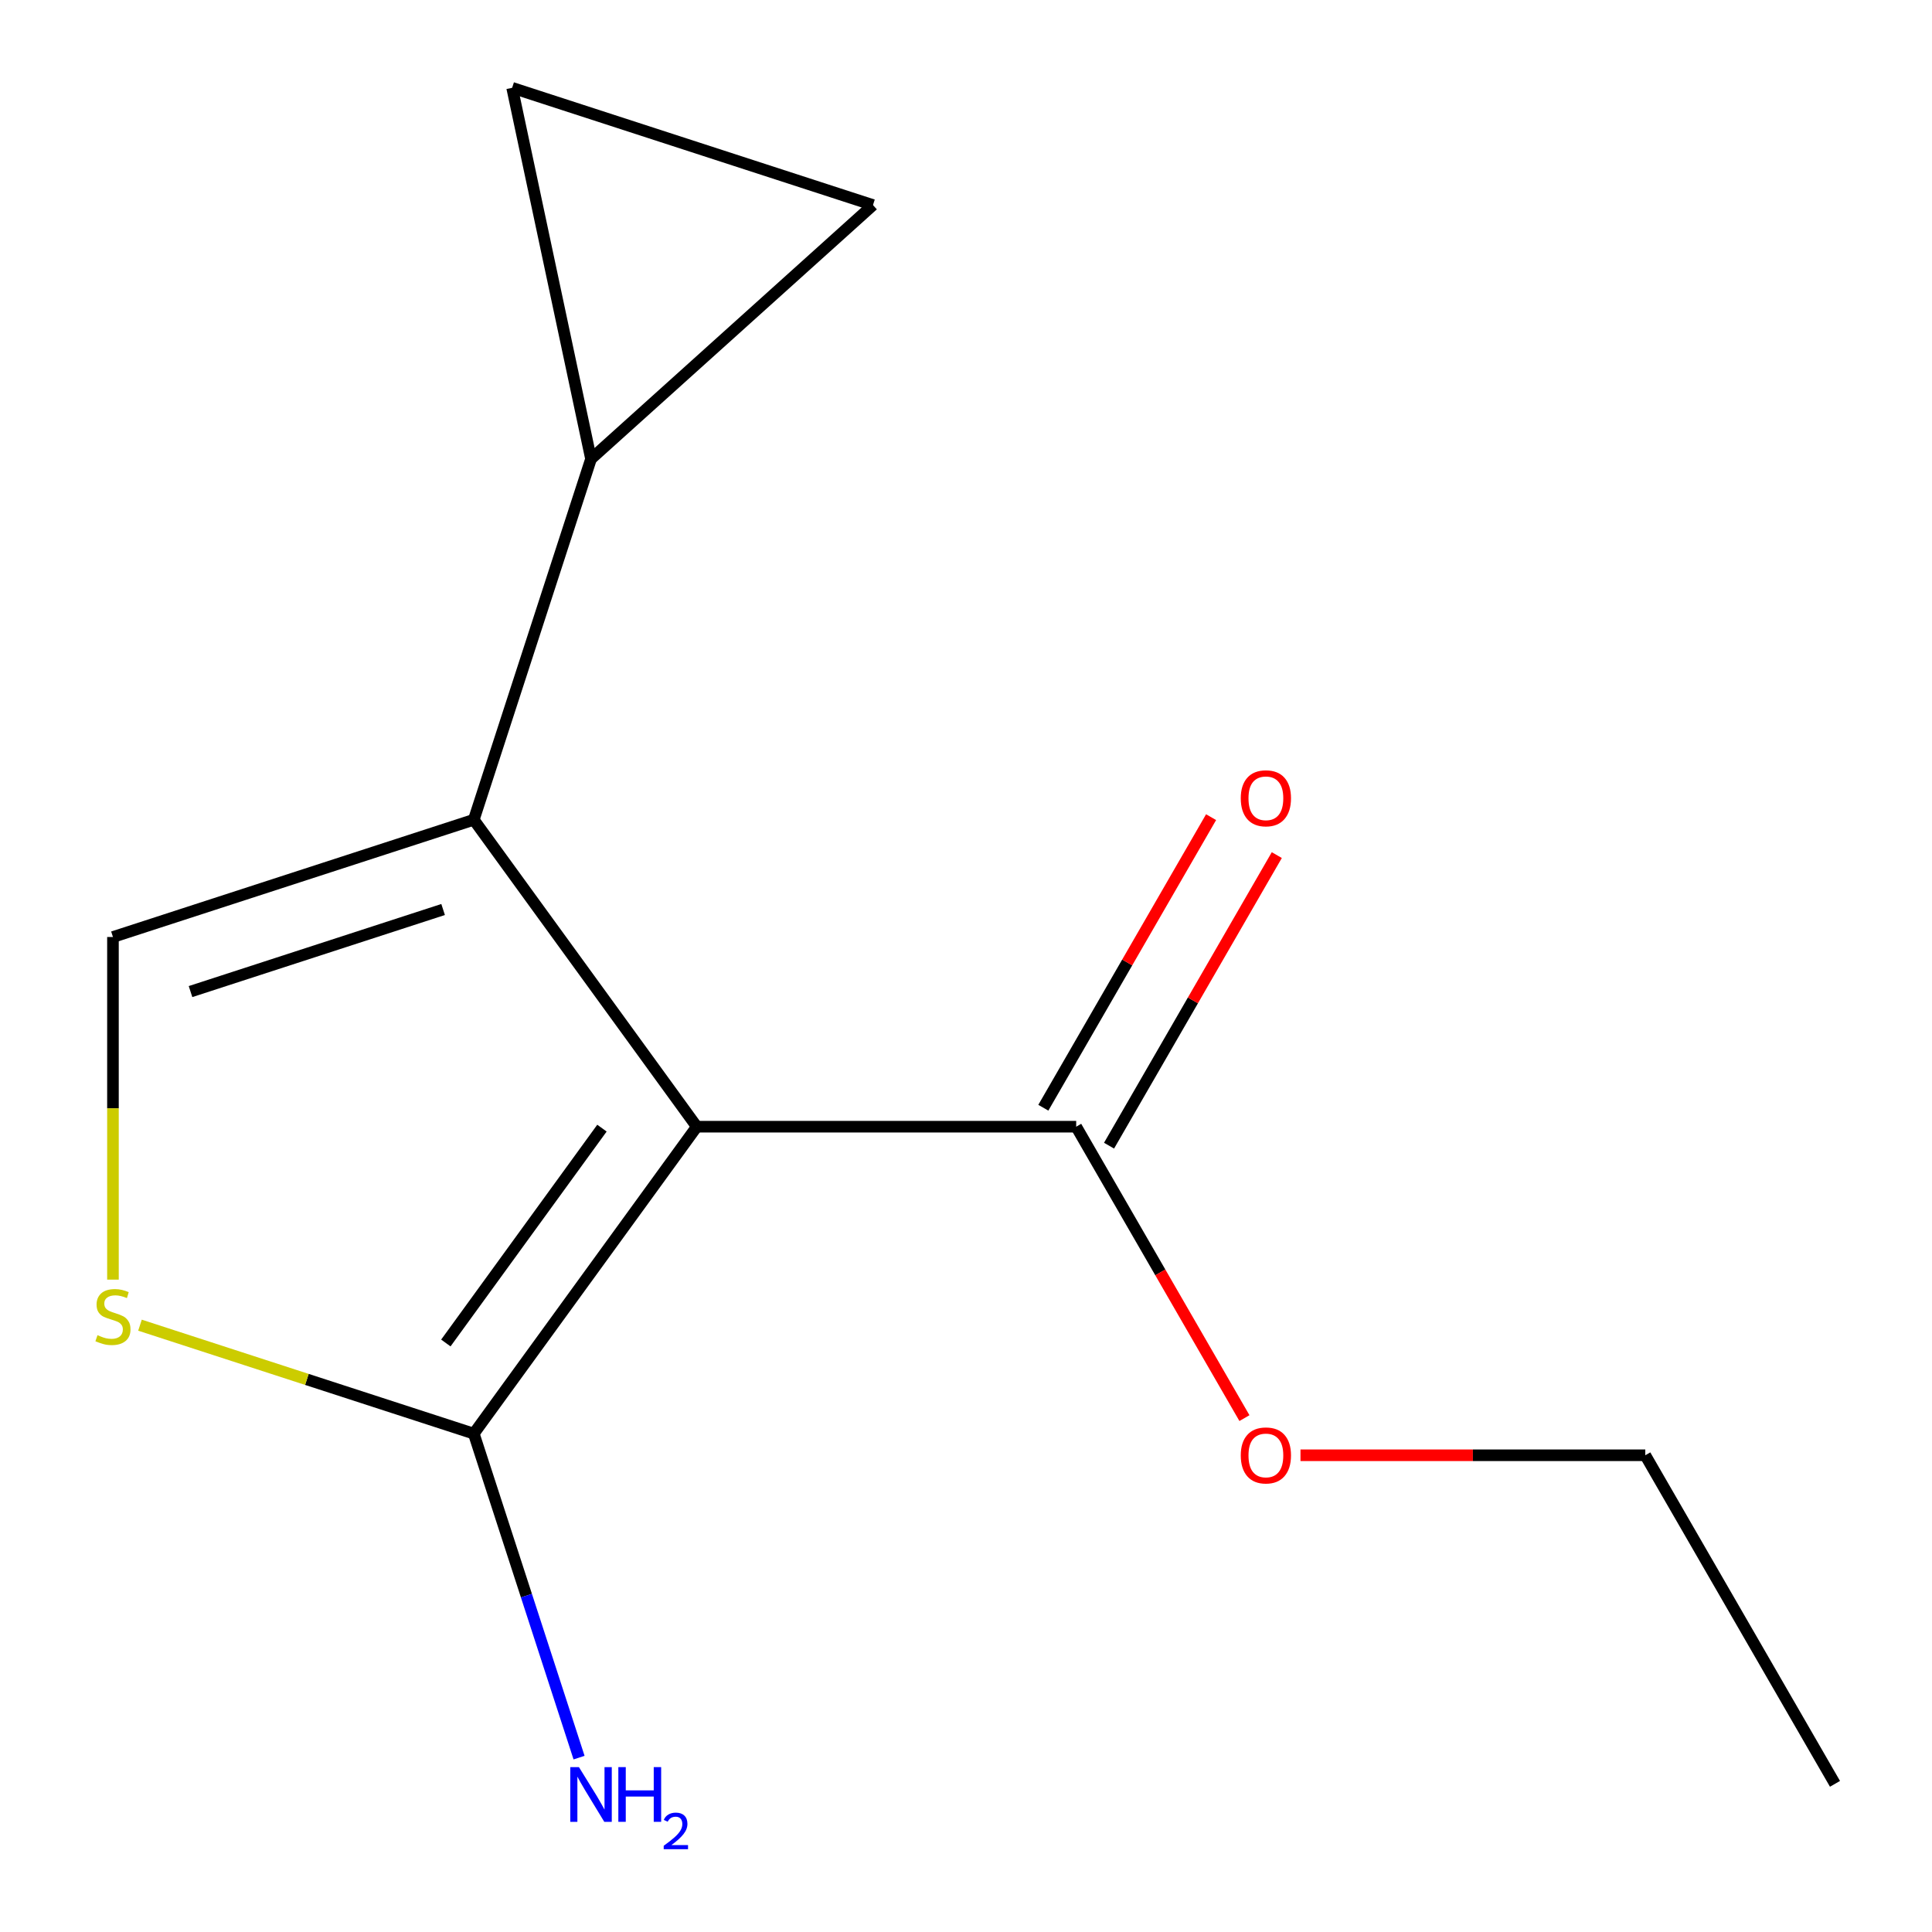<?xml version='1.0' encoding='iso-8859-1'?>
<svg version='1.1' baseProfile='full'
              xmlns='http://www.w3.org/2000/svg'
                      xmlns:rdkit='http://www.rdkit.org/xml'
                      xmlns:xlink='http://www.w3.org/1999/xlink'
                  xml:space='preserve'
width='1000px' height='1000px' viewBox='0 0 1000 1000'>
<!-- END OF HEADER -->
<rect style='opacity:1.0;fill:#FFFFFF;stroke:none' width='1000' height='1000' x='0' y='0'> </rect>
<path class='bond-0' d='M 360.656,583.177 L 245.229,424.305' style='fill:none;fill-rule:evenodd;stroke:#000000;stroke-width:6px;stroke-linecap:butt;stroke-linejoin:miter;stroke-opacity:1' />
<path class='bond-1' d='M 360.656,583.177 L 245.229,742.049' style='fill:none;fill-rule:evenodd;stroke:#000000;stroke-width:6px;stroke-linecap:butt;stroke-linejoin:miter;stroke-opacity:1' />
<path class='bond-1' d='M 311.568,583.922 L 230.769,695.132' style='fill:none;fill-rule:evenodd;stroke:#000000;stroke-width:6px;stroke-linecap:butt;stroke-linejoin:miter;stroke-opacity:1' />
<path class='bond-5' d='M 360.656,583.177 L 557.033,583.177' style='fill:none;fill-rule:evenodd;stroke:#000000;stroke-width:6px;stroke-linecap:butt;stroke-linejoin:miter;stroke-opacity:1' />
<path class='bond-2' d='M 245.229,424.305 L 58.464,484.989' style='fill:none;fill-rule:evenodd;stroke:#000000;stroke-width:6px;stroke-linecap:butt;stroke-linejoin:miter;stroke-opacity:1' />
<path class='bond-2' d='M 229.351,470.76 L 98.616,513.239' style='fill:none;fill-rule:evenodd;stroke:#000000;stroke-width:6px;stroke-linecap:butt;stroke-linejoin:miter;stroke-opacity:1' />
<path class='bond-4' d='M 245.229,424.305 L 305.913,237.54' style='fill:none;fill-rule:evenodd;stroke:#000000;stroke-width:6px;stroke-linecap:butt;stroke-linejoin:miter;stroke-opacity:1' />
<path class='bond-3' d='M 245.229,742.049 L 158.841,713.98' style='fill:none;fill-rule:evenodd;stroke:#000000;stroke-width:6px;stroke-linecap:butt;stroke-linejoin:miter;stroke-opacity:1' />
<path class='bond-3' d='M 158.841,713.98 L 72.454,685.91' style='fill:none;fill-rule:evenodd;stroke:#CCCC00;stroke-width:6px;stroke-linecap:butt;stroke-linejoin:miter;stroke-opacity:1' />
<path class='bond-9' d='M 245.229,742.049 L 272.473,825.897' style='fill:none;fill-rule:evenodd;stroke:#000000;stroke-width:6px;stroke-linecap:butt;stroke-linejoin:miter;stroke-opacity:1' />
<path class='bond-9' d='M 272.473,825.897 L 299.717,909.744' style='fill:none;fill-rule:evenodd;stroke:#0000FF;stroke-width:6px;stroke-linecap:butt;stroke-linejoin:miter;stroke-opacity:1' />
<path class='bond-13' d='M 58.464,484.989 L 58.464,573.662' style='fill:none;fill-rule:evenodd;stroke:#000000;stroke-width:6px;stroke-linecap:butt;stroke-linejoin:miter;stroke-opacity:1' />
<path class='bond-13' d='M 58.464,573.662 L 58.464,662.336' style='fill:none;fill-rule:evenodd;stroke:#CCCC00;stroke-width:6px;stroke-linecap:butt;stroke-linejoin:miter;stroke-opacity:1' />
<path class='bond-6' d='M 305.913,237.54 L 265.084,45.455' style='fill:none;fill-rule:evenodd;stroke:#000000;stroke-width:6px;stroke-linecap:butt;stroke-linejoin:miter;stroke-opacity:1' />
<path class='bond-7' d='M 305.913,237.54 L 451.849,106.138' style='fill:none;fill-rule:evenodd;stroke:#000000;stroke-width:6px;stroke-linecap:butt;stroke-linejoin:miter;stroke-opacity:1' />
<path class='bond-8' d='M 574.04,592.996 L 617.456,517.797' style='fill:none;fill-rule:evenodd;stroke:#000000;stroke-width:6px;stroke-linecap:butt;stroke-linejoin:miter;stroke-opacity:1' />
<path class='bond-8' d='M 617.456,517.797 L 660.872,442.598' style='fill:none;fill-rule:evenodd;stroke:#FF0000;stroke-width:6px;stroke-linecap:butt;stroke-linejoin:miter;stroke-opacity:1' />
<path class='bond-8' d='M 540.026,573.358 L 583.442,498.159' style='fill:none;fill-rule:evenodd;stroke:#000000;stroke-width:6px;stroke-linecap:butt;stroke-linejoin:miter;stroke-opacity:1' />
<path class='bond-8' d='M 583.442,498.159 L 626.858,422.96' style='fill:none;fill-rule:evenodd;stroke:#FF0000;stroke-width:6px;stroke-linecap:butt;stroke-linejoin:miter;stroke-opacity:1' />
<path class='bond-10' d='M 557.033,583.177 L 600.576,658.596' style='fill:none;fill-rule:evenodd;stroke:#000000;stroke-width:6px;stroke-linecap:butt;stroke-linejoin:miter;stroke-opacity:1' />
<path class='bond-10' d='M 600.576,658.596 L 644.119,734.014' style='fill:none;fill-rule:evenodd;stroke:#FF0000;stroke-width:6px;stroke-linecap:butt;stroke-linejoin:miter;stroke-opacity:1' />
<path class='bond-14' d='M 265.084,45.455 L 451.849,106.138' style='fill:none;fill-rule:evenodd;stroke:#000000;stroke-width:6px;stroke-linecap:butt;stroke-linejoin:miter;stroke-opacity:1' />
<path class='bond-11' d='M 673.131,753.244 L 762.364,753.244' style='fill:none;fill-rule:evenodd;stroke:#FF0000;stroke-width:6px;stroke-linecap:butt;stroke-linejoin:miter;stroke-opacity:1' />
<path class='bond-11' d='M 762.364,753.244 L 851.598,753.244' style='fill:none;fill-rule:evenodd;stroke:#000000;stroke-width:6px;stroke-linecap:butt;stroke-linejoin:miter;stroke-opacity:1' />
<path class='bond-12' d='M 851.598,753.244 L 949.786,923.311' style='fill:none;fill-rule:evenodd;stroke:#000000;stroke-width:6px;stroke-linecap:butt;stroke-linejoin:miter;stroke-opacity:1' />
<path  class='atom-4' d='M 50.464 691.085
Q 50.784 691.205, 52.104 691.765
Q 53.424 692.325, 54.864 692.685
Q 56.344 693.005, 57.784 693.005
Q 60.464 693.005, 62.024 691.725
Q 63.584 690.405, 63.584 688.125
Q 63.584 686.565, 62.784 685.605
Q 62.024 684.645, 60.824 684.125
Q 59.624 683.605, 57.624 683.005
Q 55.104 682.245, 53.584 681.525
Q 52.104 680.805, 51.024 679.285
Q 49.984 677.765, 49.984 675.205
Q 49.984 671.645, 52.384 669.445
Q 54.824 667.245, 59.624 667.245
Q 62.904 667.245, 66.624 668.805
L 65.704 671.885
Q 62.304 670.485, 59.744 670.485
Q 56.984 670.485, 55.464 671.645
Q 53.944 672.765, 53.984 674.725
Q 53.984 676.245, 54.744 677.165
Q 55.544 678.085, 56.664 678.605
Q 57.824 679.125, 59.744 679.725
Q 62.304 680.525, 63.824 681.325
Q 65.344 682.125, 66.424 683.765
Q 67.544 685.365, 67.544 688.125
Q 67.544 692.045, 64.904 694.165
Q 62.304 696.245, 57.944 696.245
Q 55.424 696.245, 53.504 695.685
Q 51.624 695.165, 49.384 694.245
L 50.464 691.085
' fill='#CCCC00'/>
<path  class='atom-9' d='M 642.221 413.19
Q 642.221 406.39, 645.581 402.59
Q 648.941 398.79, 655.221 398.79
Q 661.501 398.79, 664.861 402.59
Q 668.221 406.39, 668.221 413.19
Q 668.221 420.07, 664.821 423.99
Q 661.421 427.87, 655.221 427.87
Q 648.981 427.87, 645.581 423.99
Q 642.221 420.11, 642.221 413.19
M 655.221 424.67
Q 659.541 424.67, 661.861 421.79
Q 664.221 418.87, 664.221 413.19
Q 664.221 407.63, 661.861 404.83
Q 659.541 401.99, 655.221 401.99
Q 650.901 401.99, 648.541 404.79
Q 646.221 407.59, 646.221 413.19
Q 646.221 418.91, 648.541 421.79
Q 650.901 424.67, 655.221 424.67
' fill='#FF0000'/>
<path  class='atom-10' d='M 299.653 914.654
L 308.933 929.654
Q 309.853 931.134, 311.333 933.814
Q 312.813 936.494, 312.893 936.654
L 312.893 914.654
L 316.653 914.654
L 316.653 942.974
L 312.773 942.974
L 302.813 926.574
Q 301.653 924.654, 300.413 922.454
Q 299.213 920.254, 298.853 919.574
L 298.853 942.974
L 295.173 942.974
L 295.173 914.654
L 299.653 914.654
' fill='#0000FF'/>
<path  class='atom-10' d='M 320.053 914.654
L 323.893 914.654
L 323.893 926.694
L 338.373 926.694
L 338.373 914.654
L 342.213 914.654
L 342.213 942.974
L 338.373 942.974
L 338.373 929.894
L 323.893 929.894
L 323.893 942.974
L 320.053 942.974
L 320.053 914.654
' fill='#0000FF'/>
<path  class='atom-10' d='M 343.586 941.98
Q 344.272 940.211, 345.909 939.235
Q 347.546 938.231, 349.816 938.231
Q 352.641 938.231, 354.225 939.763
Q 355.809 941.294, 355.809 944.013
Q 355.809 946.785, 353.75 949.372
Q 351.717 951.959, 347.493 955.022
L 356.126 955.022
L 356.126 957.134
L 343.533 957.134
L 343.533 955.365
Q 347.018 952.883, 349.077 951.035
Q 351.163 949.187, 352.166 947.524
Q 353.169 945.861, 353.169 944.145
Q 353.169 942.35, 352.271 941.347
Q 351.374 940.343, 349.816 940.343
Q 348.311 940.343, 347.308 940.951
Q 346.305 941.558, 345.592 942.904
L 343.586 941.98
' fill='#0000FF'/>
<path  class='atom-11' d='M 642.221 753.324
Q 642.221 746.524, 645.581 742.724
Q 648.941 738.924, 655.221 738.924
Q 661.501 738.924, 664.861 742.724
Q 668.221 746.524, 668.221 753.324
Q 668.221 760.204, 664.821 764.124
Q 661.421 768.004, 655.221 768.004
Q 648.981 768.004, 645.581 764.124
Q 642.221 760.244, 642.221 753.324
M 655.221 764.804
Q 659.541 764.804, 661.861 761.924
Q 664.221 759.004, 664.221 753.324
Q 664.221 747.764, 661.861 744.964
Q 659.541 742.124, 655.221 742.124
Q 650.901 742.124, 648.541 744.924
Q 646.221 747.724, 646.221 753.324
Q 646.221 759.044, 648.541 761.924
Q 650.901 764.804, 655.221 764.804
' fill='#FF0000'/>
</svg>
